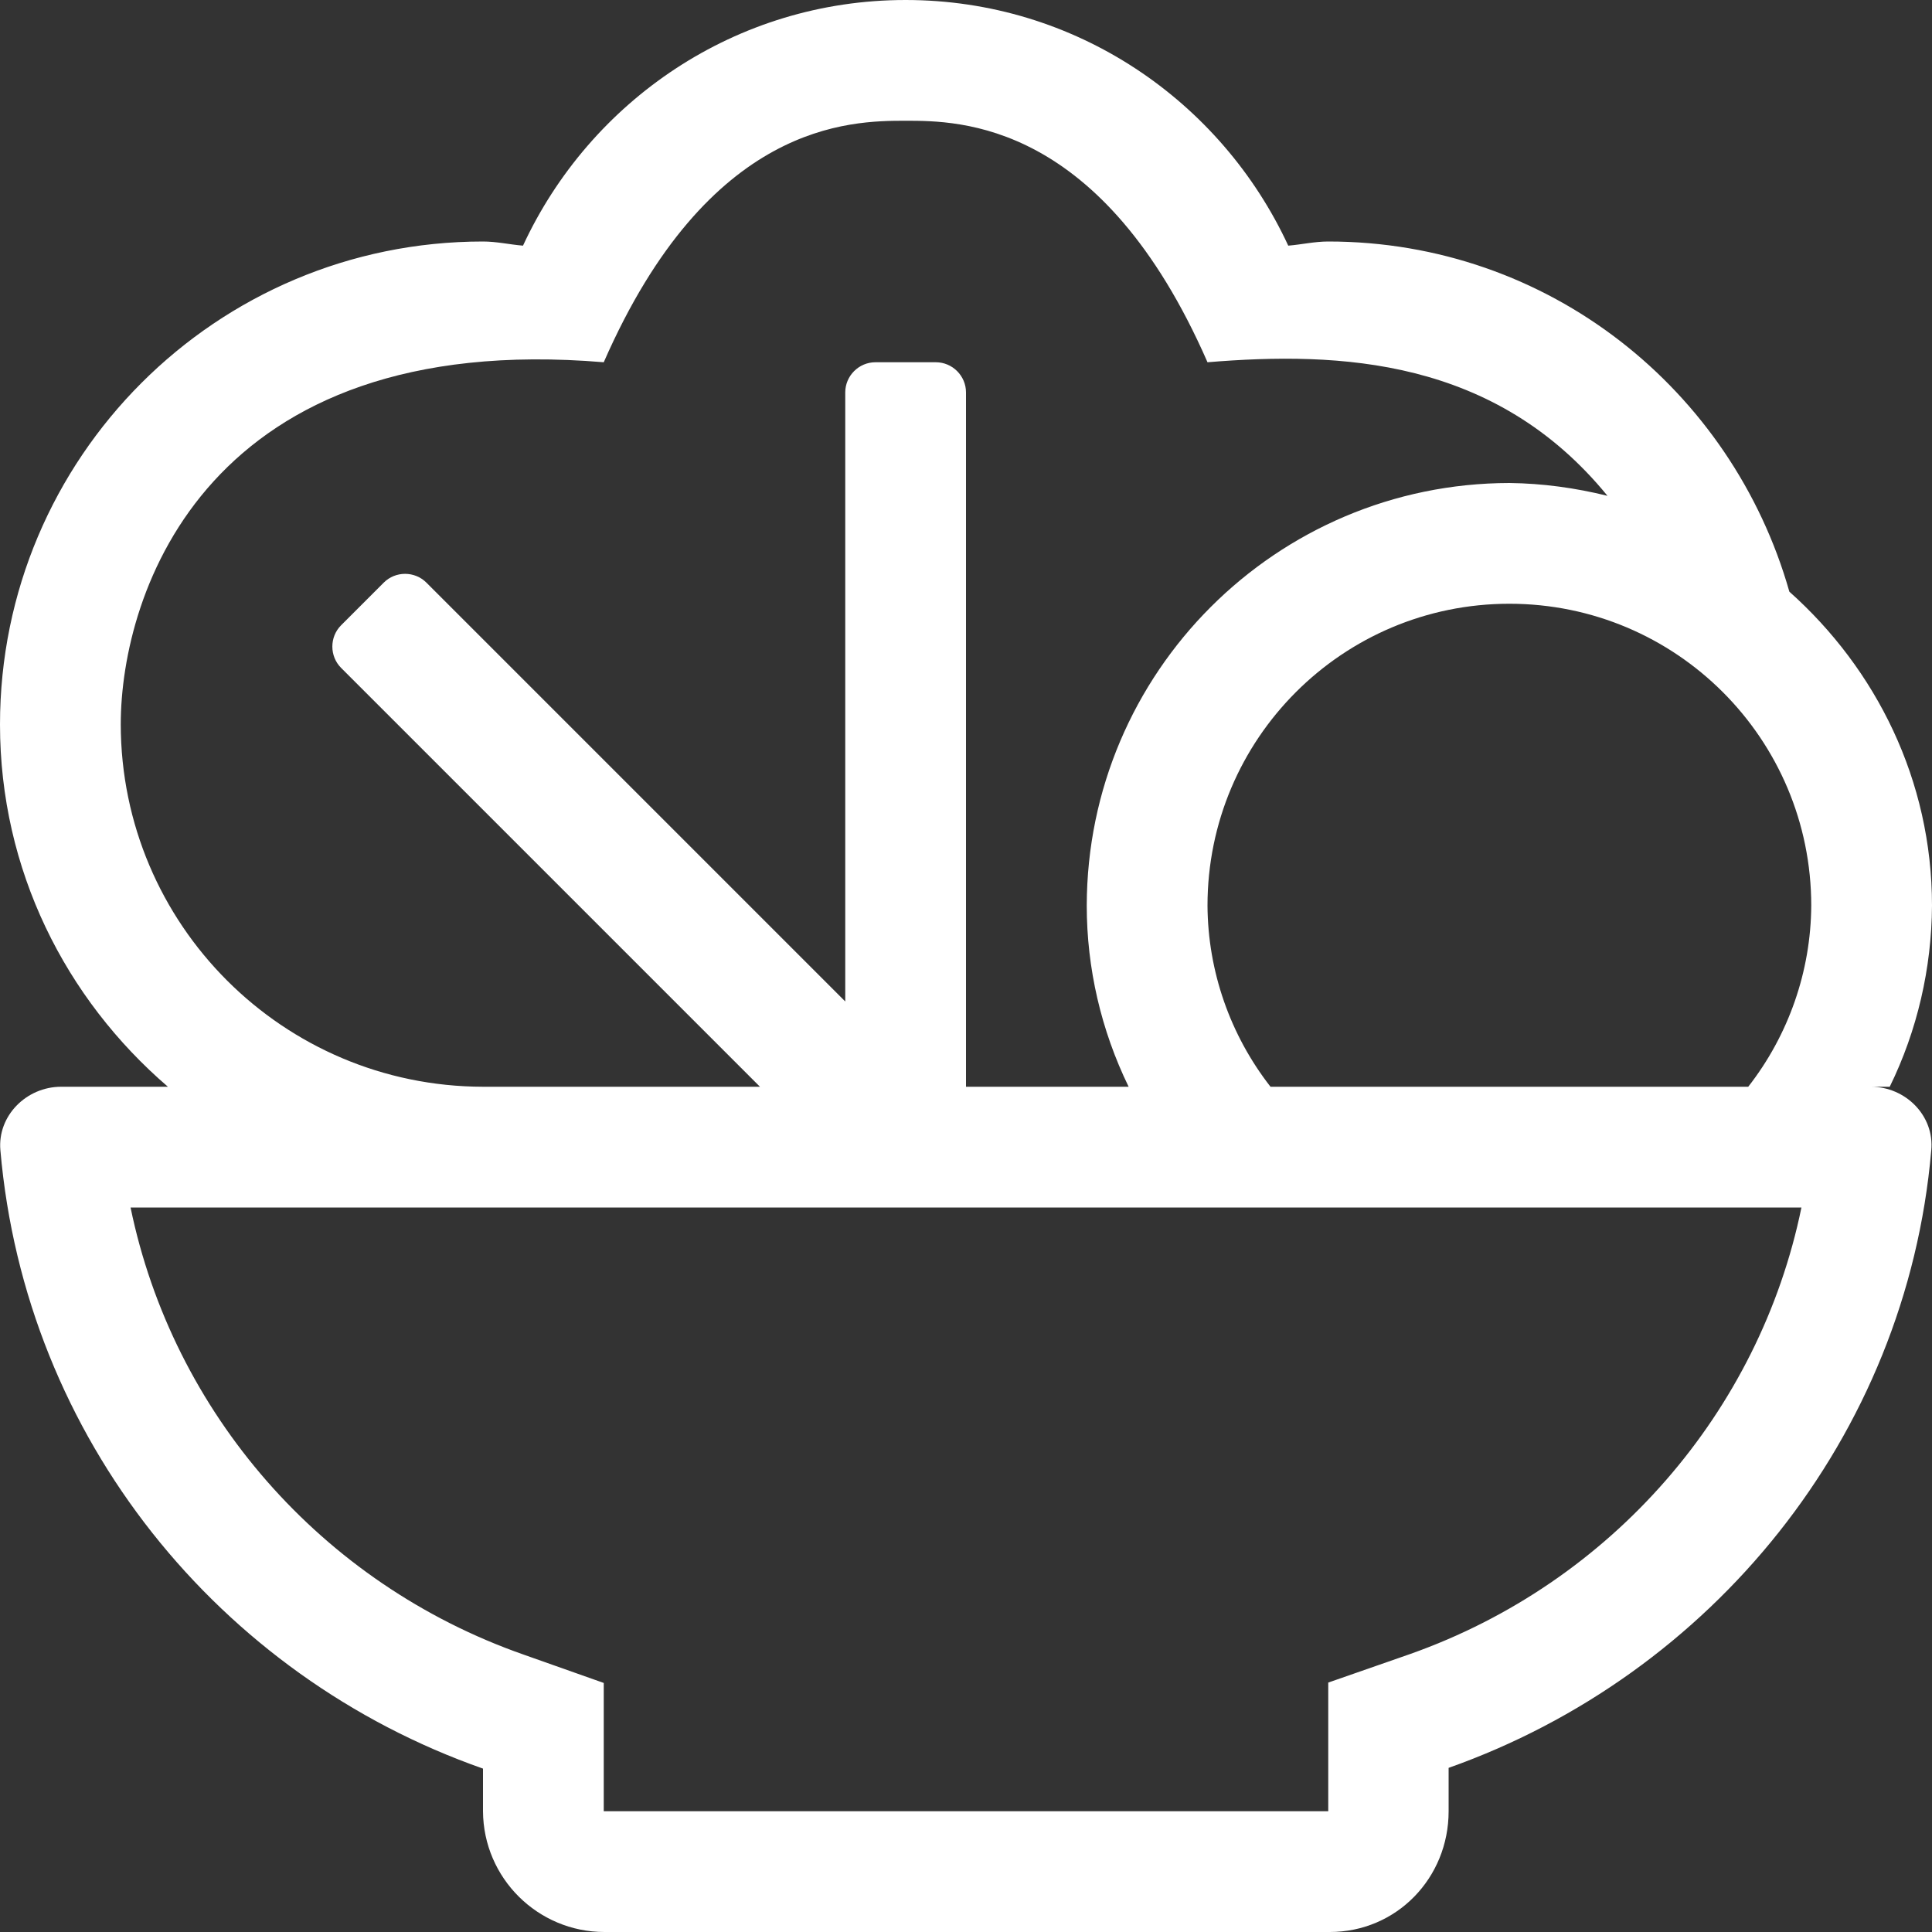 <?xml version="1.0" encoding="utf-8"?>
<!-- Generator: Adobe Illustrator 24.3.0, SVG Export Plug-In . SVG Version: 6.00 Build 0)  -->
<svg version="1.1" id="Layer_1" focusable="false" xmlns="http://www.w3.org/2000/svg" xmlns:xlink="http://www.w3.org/1999/xlink"
	 x="0px" y="0px" viewBox="0 0 512 512" style="enable-background:new 0 0 512 512;" xml:space="preserve">
<rect x="0" y="0" width="512" height="512" fill="#333333" stroke="none"/>
<style type="text/css">
	.st0{fill:#FFFFFF;}
</style>
<path class="st0" d="M495.8,288h5c7.3-14.9,11.1-31.4,11.2-48c0-33.2-14.8-62.7-37.8-83.2C459,103.3,410.4,64,352,64
	c-3.6,0-7,0.8-10.6,1.1C323.6,26.7,285,0,240,0s-83.6,26.7-101.4,65.1c-3.6-0.3-7-1.1-10.6-1.1C57.3,64,0,121.3,0,192
	c0,38.6,17.4,72.7,44.5,96H16.2c-9.2,0-16.9,7.7-16.1,16.8C6.7,381.2,58.2,444.2,128,468.7V480c0.1,17.7,14.5,32,32.2,32h192.2
	c17.7,0,31.5-14.3,31.5-32v-11.5c69.5-24.6,121.3-87.5,127.9-163.6C512.7,295.7,505,288,495.8,288z M480,240
	c-0.1,17.4-6,34.3-16.7,48H336.7c-10.7-13.7-16.6-30.6-16.7-48c0-44.2,35.8-80,80-80S480,195.8,480,240z M32,192
	c0-35.1,23-104.8,128-96c27.9-63.7,65.3-64,80-64c14.2,0,52,0,80,64c35.1-2.9,76.2-1.1,106,35.4c-8.5-2.1-17.2-3.3-26-3.4
	c-61.8,0.1-111.9,50.2-112,112c0,16.6,3.8,33,11.1,48H256V104c0-4.4-3.6-8-8-8h-16c-4.4,0-8,3.6-8,8v161.4l-111-111
	c-3.1-3.1-8.2-3.1-11.3,0l-11.3,11.3c-3.1,3.1-3.1,8.2,0,11.3l111,111H128C75,287.9,32.1,245,32,192z M373.8,438.3l-21.8,7.6V480
	H160v-34l-21.2-7.5c-53.7-18.8-93-64.2-104.2-118.5h442.8C466.3,374.1,427.1,419.4,373.8,438.3z"/>
</svg>
